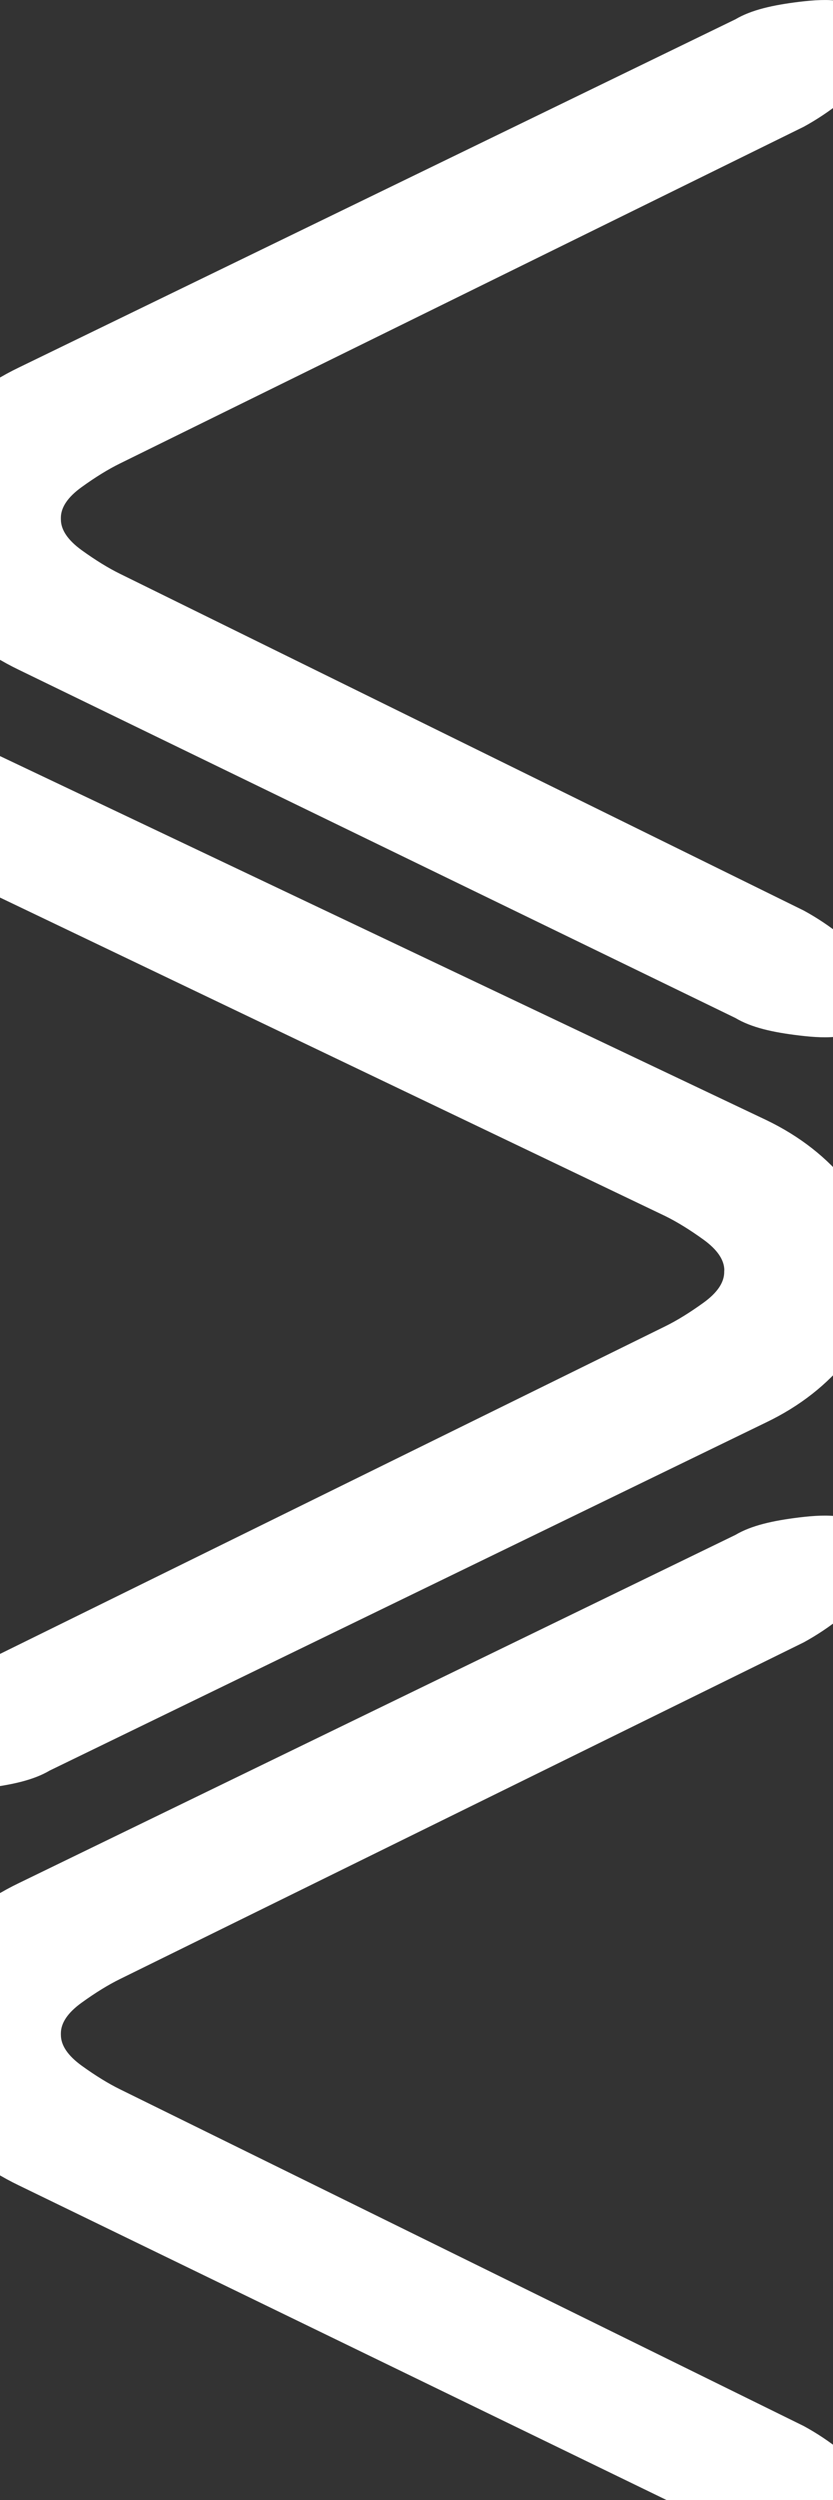 <?xml version="1.0" encoding="UTF-8"?>
<svg id="Calque_1" data-name="Calque 1" xmlns="http://www.w3.org/2000/svg" width="375" height="1125" viewBox="0 0 375 1125">
  <rect x="0" y="0" width="375" height="1125" fill="#333333" stroke="none"/>
  <g id="AVA">
    <path d="M27.41,915.69c0,4.75,3.15,9.36,9.36,13.87,6.25,4.51,11.99,8.04,17.26,10.63l307.8,151.53c11.85,6.44,23.28,15.57,28.64,23.33,5.74,8.28,9.78,17.68,1.36,26.38-7.67,7.9-18.2,8.18-32.17,6.49-11.76-1.41-21.35-3.53-28.59-7.85L8.45,983.41c-15.14-7.29-27.46-16.98-37.01-29.02s-14.3-24.93-14.3-38.7v-.56c0-13.78,4.8-26.67,14.3-38.7,9.55-12.04,21.87-21.73,37.01-29.02l322.62-156.7c7.24-4.28,16.88-6.4,28.59-7.85,13.97-1.69,24.5-1.41,32.17,6.49,8.42,8.7,4.37,18.11-1.36,26.38-5.36,7.76-16.84,16.88-28.64,23.33L54.02,890.57c-5.27,2.59-11,6.11-17.26,10.63-6.25,4.51-9.36,9.12-9.36,13.87v.61h0Z" style="fill: #fff;"/>
    <path d="M27.41,233.72c0,4.75,3.15,9.36,9.36,13.87,6.25,4.51,11.99,8.04,17.26,10.63l307.8,151.53c11.85,6.44,23.28,15.57,28.64,23.33,5.74,8.28,9.78,17.68,1.36,26.38-7.67,7.9-18.2,8.18-32.17,6.49-11.76-1.41-21.35-3.53-28.59-7.85L8.45,301.4c-15.14-7.29-27.46-16.98-37.01-29.02-9.55-12.04-14.3-24.93-14.3-38.7v-.56c0-13.78,4.8-26.67,14.3-38.7,9.55-12.04,21.87-21.73,37.01-29.02L331.07,8.69c7.24-4.28,16.88-6.4,28.59-7.85,13.97-1.69,24.5-1.41,32.17,6.49,8.42,8.7,4.37,18.11-1.36,26.38-5.36,7.76-16.84,16.88-28.64,23.33L54.02,208.56c-5.27,2.59-11,6.11-17.26,10.63-6.25,4.51-9.36,9.12-9.36,13.87v.66Z" style="fill: #fff;"/>
    <path d="M326.08,571.72c0-4.75-3.15-9.36-9.36-13.87-6.25-4.51-11.99-8.04-17.26-10.63l-487.31-233.22c-11.85-6.44-23.28-15.57-28.64-23.33-5.74-8.28-9.78-17.68-1.36-26.38,7.67-7.9,18.2-8.18,32.17-6.49,11.76,1.41,21.35,3.53,28.59,7.85l502.08,238.39c15.14,7.29,27.46,16.98,37.01,29.02,9.55,12.04,14.3,24.93,14.3,38.7v.56c0,13.78-4.8,26.67-14.3,38.7-9.55,12.04-21.87,21.73-37.01,29.02L22.37,796.75c-7.24,4.28-16.88,6.4-28.59,7.85-13.97,1.69-24.5,1.41-32.17-6.49-8.42-8.7-4.37-18.11,1.36-26.38,5.36-7.76,16.84-16.88,28.64-23.33l307.8-151.53c5.27-2.59,11-6.11,17.26-10.63,6.25-4.51,9.36-9.12,9.36-13.87v-.66h.05Z" style="fill: #fff;"/>
  </g>
</svg>